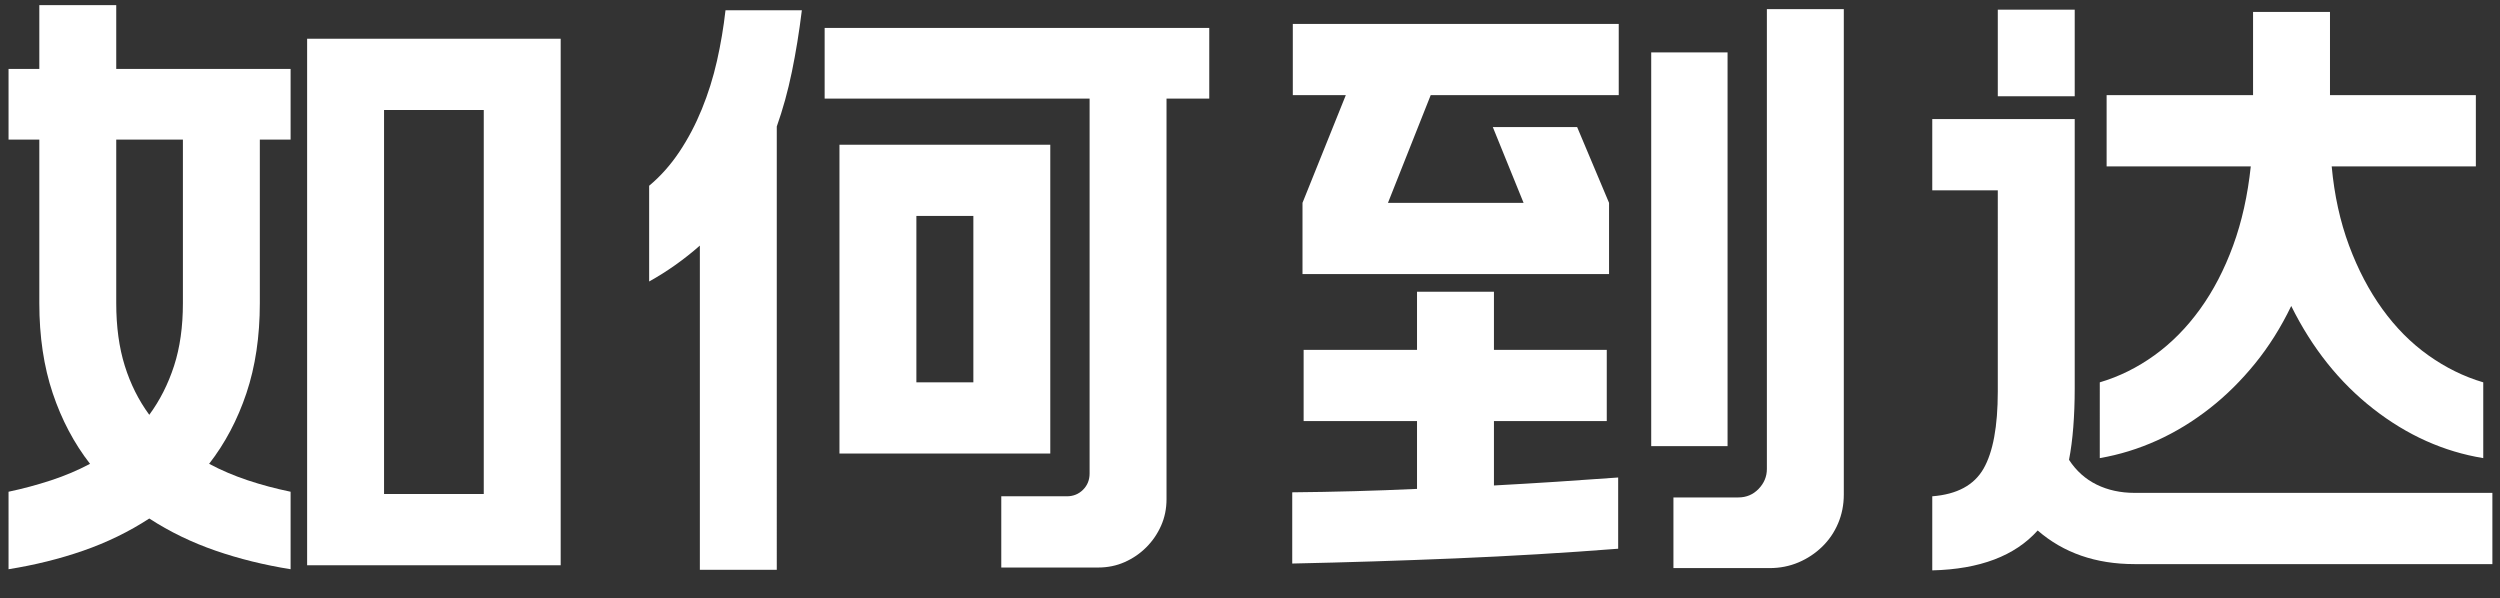 <?xml version="1.0" encoding="utf-8"?>
<!-- Generator: Adobe Illustrator 26.3.1, SVG Export Plug-In . SVG Version: 6.00 Build 0)  -->
<svg version="1.1" id="Layer_1" xmlns="http://www.w3.org/2000/svg" xmlns:xlink="http://www.w3.org/1999/xlink" x="0px" y="0px"
	 width="351px" height="84px" viewBox="0 0 351 84" enable-background="new 0 0 351 84" xml:space="preserve">
<rect x="0" y="0" width="351" height="84" fill="#333333" stroke="none"/>
<g>
	<path fill="#FFFFFF" d="M16.32,0.72v8.96H40.8v9.92h-4.32v22.96c0,4.69-0.63,8.91-1.88,12.64c-1.25,3.73-3,7.04-5.24,9.92
		c1.71,0.91,3.52,1.68,5.44,2.32c1.92,0.64,3.92,1.17,6,1.6v10.88c-3.68-0.59-7.19-1.45-10.52-2.6c-3.33-1.15-6.44-2.65-9.32-4.52
		c-2.88,1.87-5.97,3.37-9.28,4.52c-3.31,1.15-6.8,2.01-10.48,2.6V69.04c2.03-0.43,4.01-0.96,5.96-1.6c1.95-0.64,3.77-1.41,5.48-2.32
		c-2.24-2.88-3.99-6.19-5.24-9.92c-1.25-3.73-1.88-7.95-1.88-12.64V19.6H1.2V9.68h4.32V0.72H16.32z M16.32,42.56
		c0,3.31,0.4,6.24,1.2,8.8c0.8,2.56,1.95,4.85,3.44,6.88c1.49-2.03,2.65-4.32,3.48-6.88c0.83-2.56,1.24-5.49,1.24-8.8V19.6h-9.36
		V42.56z M78.72,79.36h-35.6V5.44h35.6V79.36z M67.92,15.44h-14v53.92h14V15.44z"/>
	<path fill="#FFFFFF" d="M112.58,1.44c-0.37,3.04-0.84,5.92-1.4,8.64c-0.56,2.72-1.27,5.28-2.12,7.68V80h-10.8V34.48
		c-2.24,1.97-4.61,3.65-7.12,5.04V26.08c1.6-1.33,3.01-2.92,4.24-4.76c1.23-1.84,2.28-3.84,3.16-6c0.88-2.16,1.59-4.41,2.12-6.76
		c0.53-2.35,0.93-4.72,1.2-7.12H112.58z M169.78,13.84h-6v56.24c0,1.33-0.25,2.57-0.76,3.72c-0.51,1.15-1.2,2.16-2.08,3.04
		s-1.89,1.57-3.04,2.08c-1.15,0.51-2.39,0.76-3.72,0.76h-13.6v-10h9.2c0.91,0,1.67-0.31,2.28-0.92c0.61-0.61,0.92-1.37,0.92-2.28
		V13.84h-37.2V3.92h54V13.84z M147.46,63.68h-29.6V20.32h29.6V63.68z M136.66,30.32h-8v23.36h8V30.32z"/>
	<path fill="#FFFFFF" d="M209.75,40.96v8.16h15.84v10h-15.84v9.04c2.93-0.16,5.85-0.33,8.76-0.52c2.91-0.19,5.8-0.39,8.68-0.6v10
		c-7.57,0.59-15.2,1.04-22.88,1.36c-7.68,0.32-15.31,0.56-22.88,0.72v-10c5.76-0.05,11.6-0.21,17.52-0.48v-9.52h-15.92v-10h15.92
		v-8.16H209.75z M213.91,28.48l-4.32-10.64h11.84l4.48,10.64v10h-43.04v-10l6.08-15.12h-7.44v-10h45.76v10h-26.4l-6,15.12H213.91z
		 M242.55,7.36v55.28h-10.72V7.36H242.55z M258.87,1.28v68.16c0,1.44-0.27,2.79-0.8,4.04c-0.53,1.25-1.28,2.35-2.24,3.28
		c-0.96,0.93-2.07,1.67-3.32,2.2c-1.25,0.53-2.6,0.8-4.04,0.8h-13.52v-9.92h9.12c1.12,0,2.07-0.4,2.84-1.2s1.16-1.73,1.16-2.8V1.28
		H258.87z"/>
	<path fill="#FFFFFF" d="M291.29,54.56c0,1.92-0.07,3.72-0.2,5.4c-0.13,1.68-0.33,3.21-0.6,4.6c1.01,1.55,2.31,2.71,3.88,3.48
		c1.57,0.77,3.35,1.16,5.32,1.16h50.24v10h-50.24c-5.44,0-9.97-1.57-13.6-4.72c-3.2,3.57-8.13,5.44-14.8,5.6v-10.4
		c3.47-0.27,5.87-1.56,7.2-3.88c1.33-2.32,2-5.93,2-10.84V26.72h-9.2v-10h20V54.56z M291.29,1.36v12.16h-10.8V1.36H291.29z
		 M327.13,1.68v11.68h20.48v10h-20.24c0.37,4.05,1.19,7.76,2.44,11.12c1.25,3.36,2.81,6.33,4.68,8.92c1.87,2.59,4.01,4.75,6.44,6.48
		c2.43,1.73,5,3,7.72,3.8v10.64c-5.55-0.91-10.69-3.21-15.44-6.92c-4.75-3.71-8.59-8.52-11.52-14.44c-1.44,2.99-3.13,5.68-5.08,8.08
		c-1.95,2.4-4.08,4.51-6.4,6.32c-2.32,1.81-4.77,3.31-7.36,4.48c-2.59,1.17-5.27,2-8.04,2.48V53.68c2.72-0.8,5.28-2.07,7.68-3.8
		c2.4-1.73,4.53-3.89,6.4-6.48c1.87-2.59,3.41-5.56,4.64-8.92c1.23-3.36,2.05-7.07,2.48-11.12h-20.24v-10h20.56V1.68H327.13z"/>
</g>
</svg>
